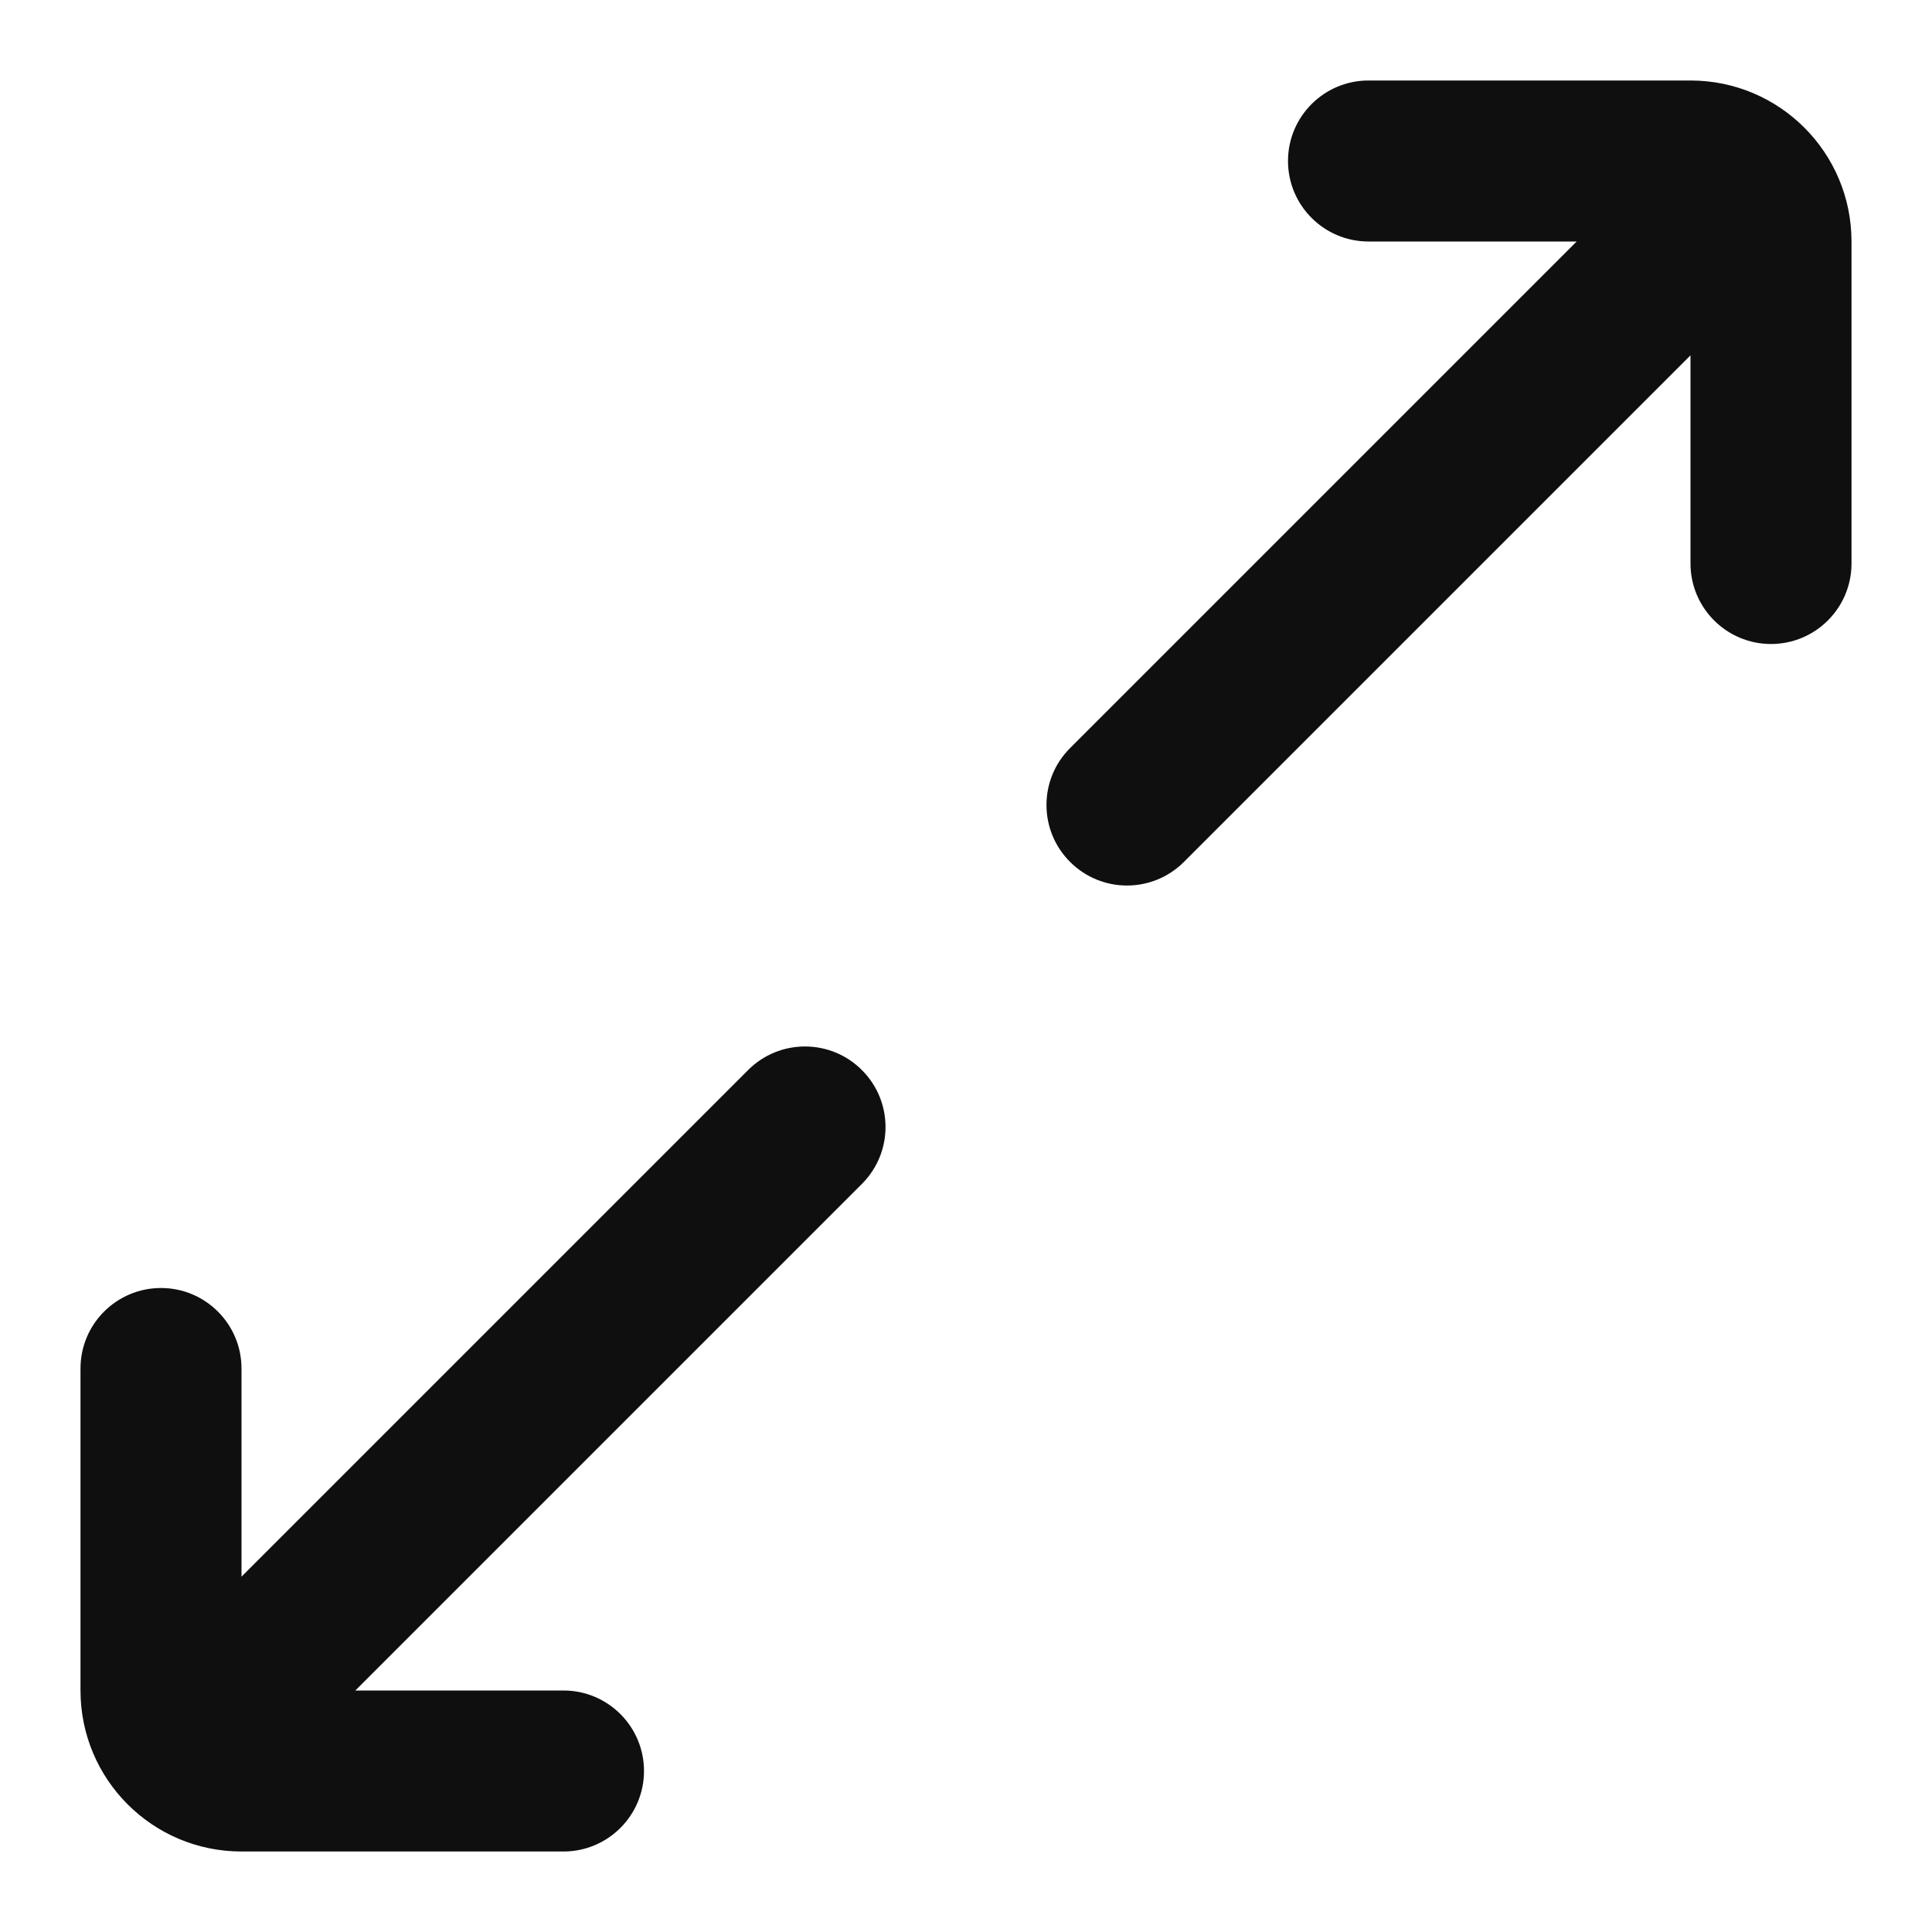 <?xml version="1.0" encoding="utf-8"?><!-- Uploaded to: SVG Repo, www.svgrepo.com, Generator: SVG Repo Mixer Tools -->
<svg width="800px" height="800px" viewBox="0 0 24 24" fill="none" xmlns="http://www.w3.org/2000/svg">
<path d="M22 8C21.448 8 21 7.552 21 7V4.414L14.707 10.707C14.317 11.098 13.683 11.098 13.293 10.707C12.902 10.317 12.902 9.683 13.293 9.293L19.586 3H17C16.448 3 16 2.552 16 2C16 1.448 16.448 1 17 1H21C22.105 1 23 1.895 23 3V7C23 7.552 22.552 8 22 8Z" fill="#0F0F0F"/>
<path d="M2 16C2.552 16 3 16.448 3 17V19.586L9.293 13.293C9.683 12.902 10.317 12.902 10.707 13.293C11.098 13.683 11.098 14.317 10.707 14.707L4.414 21H7C7.552 21 8 21.448 8 22C8 22.552 7.552 23 7 23H3C1.895 23 1 22.105 1 21V17C1 16.448 1.448 16 2 16Z" fill="#0F0F0F"/>
</svg>